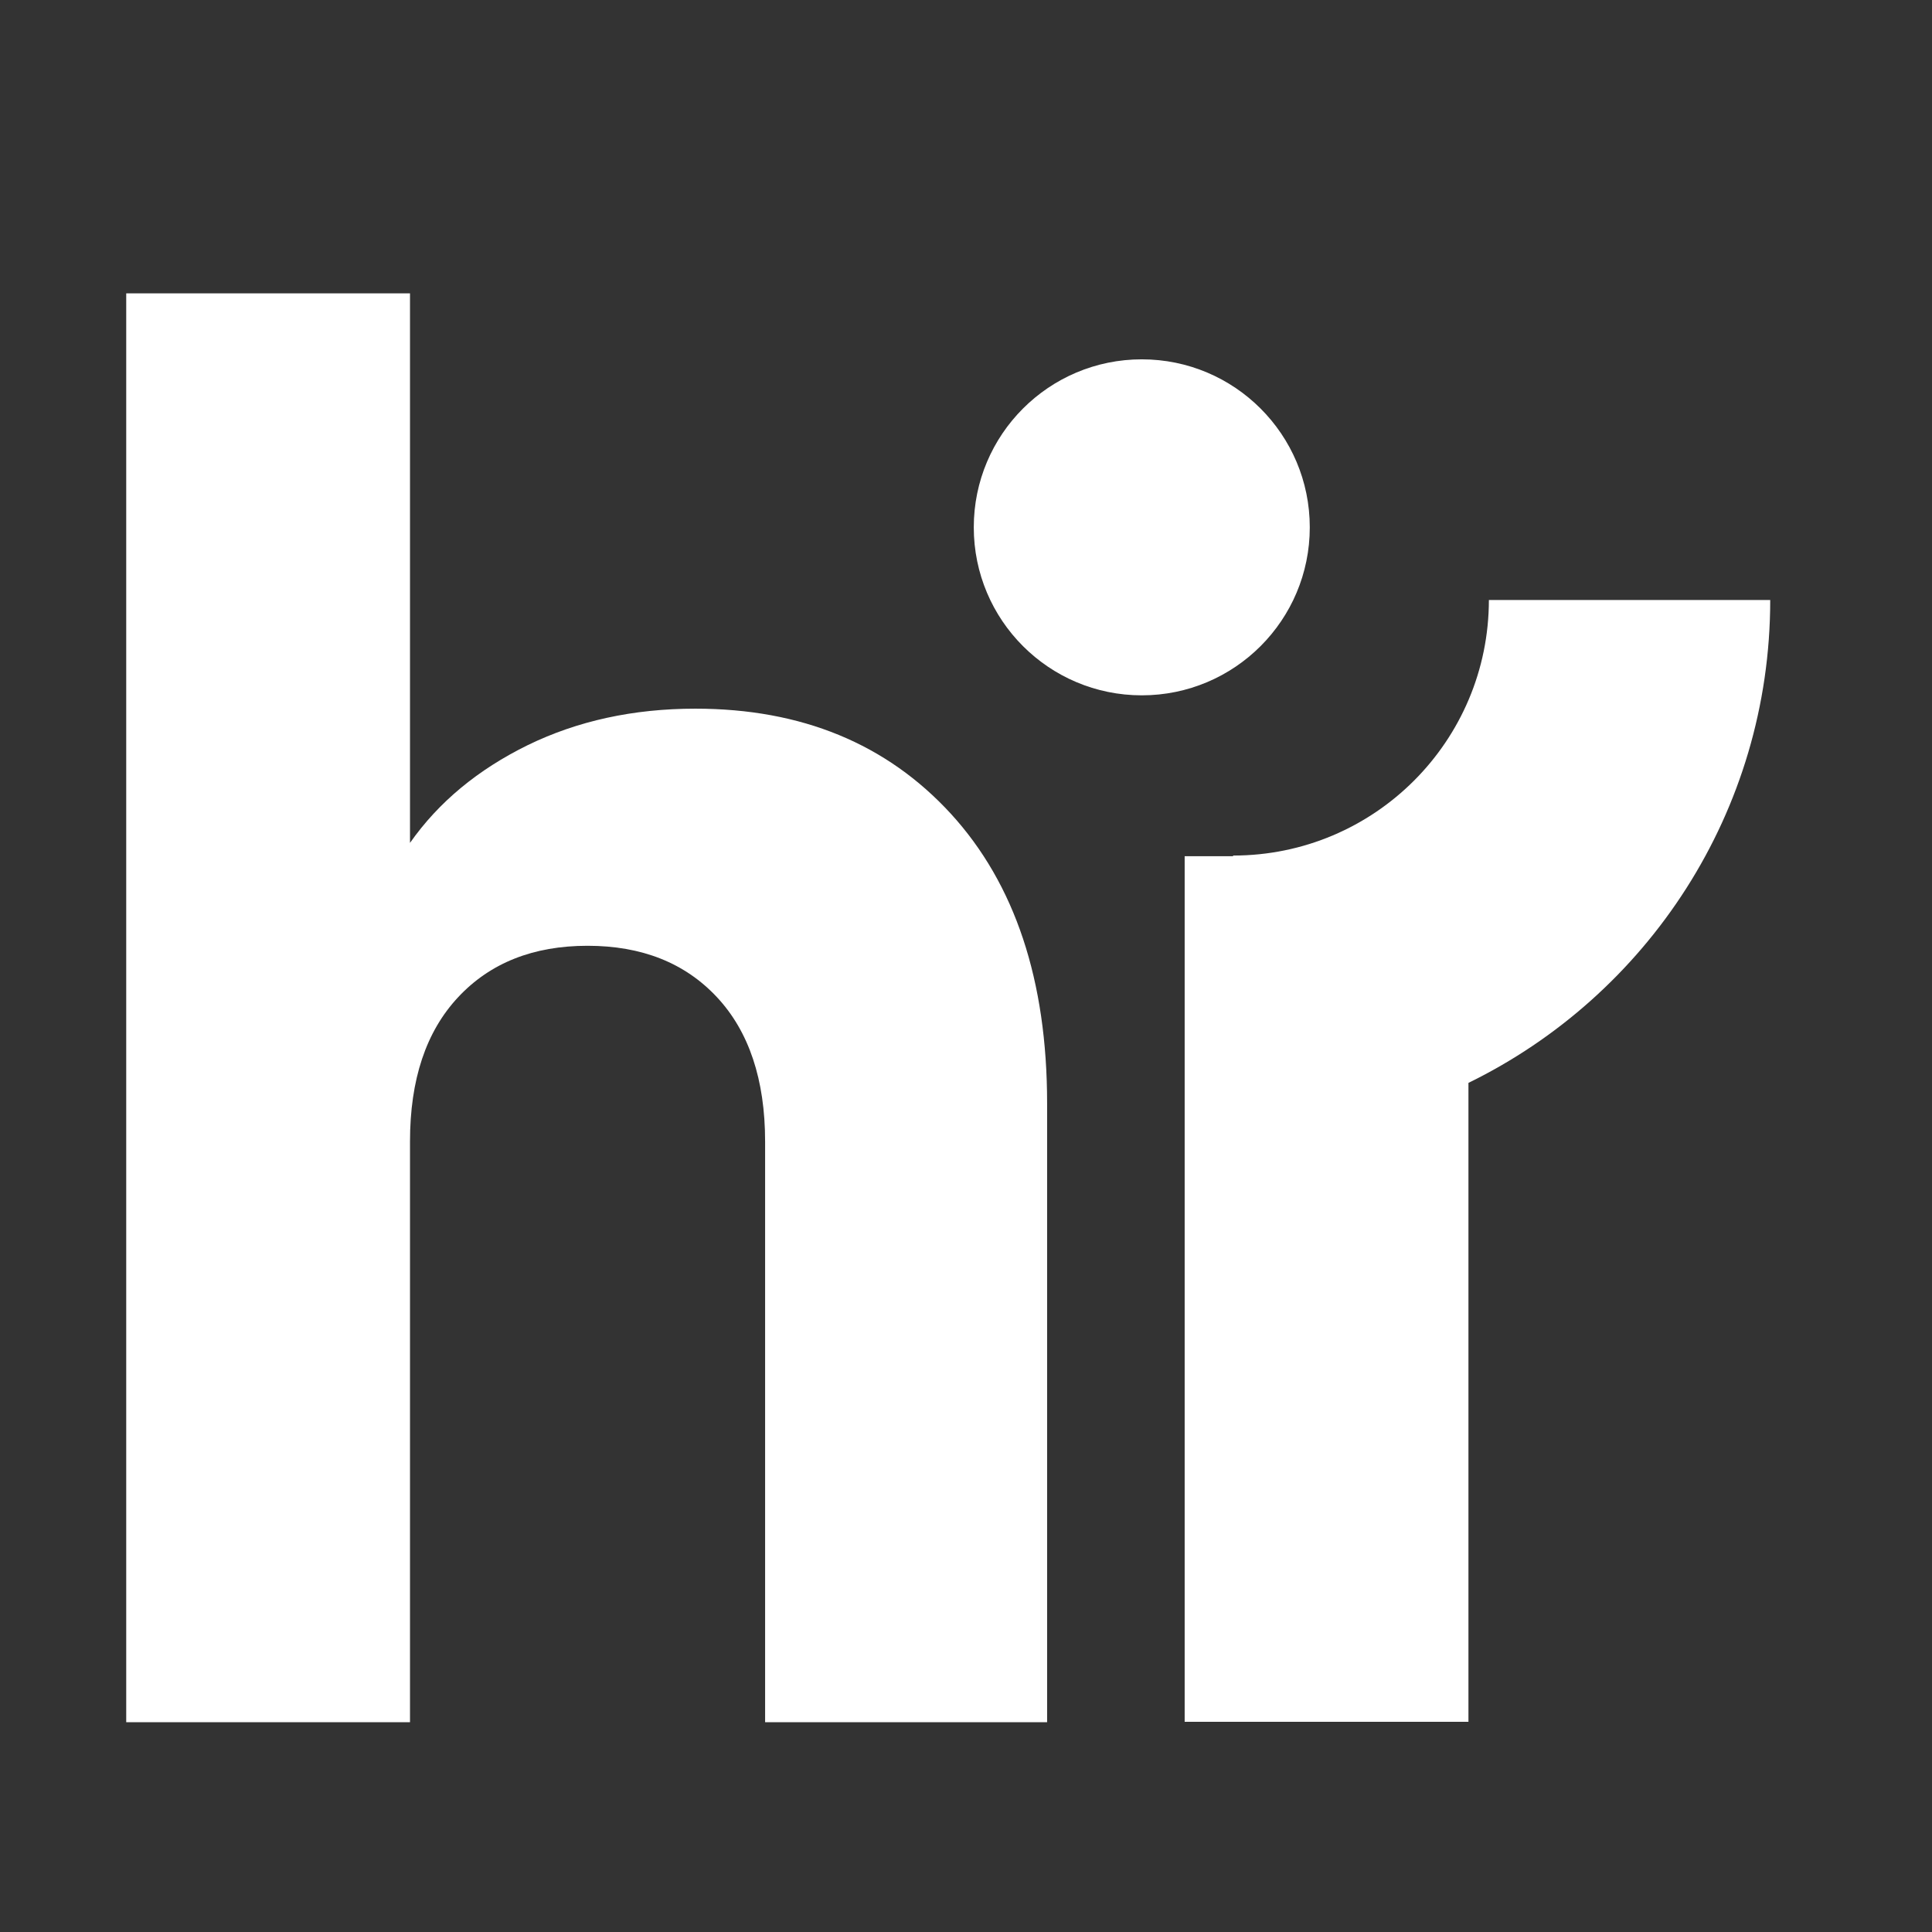 <?xml version="1.0" encoding="utf-8"?>
<!-- Generator: Adobe Illustrator 27.7.0, SVG Export Plug-In . SVG Version: 6.00 Build 0)  -->
<svg version="1.1" id="Layer_2_00000173120067340066888880000008310854999265471910_"
	 xmlns="http://www.w3.org/2000/svg" xmlns:xlink="http://www.w3.org/1999/xlink" x="0px" y="0px" viewBox="0 0 869.4 869.4"
	 style="enable-background:new 0 0 869.4 869.4;" xml:space="preserve">
<rect x="0" y="0" width="869.4" height="869.4" fill="#333333" stroke="none"/>
<style type="text/css">
	.st0{fill:#FFFFFF;}
</style>
<g>
	<path class="st0" d="M312.9,318.9c-27.9,0-53,5.5-75.4,16.4c-22.4,11-40.1,25.6-53,44V132H56.8v643h127.7V513.7
		c0-27.9,7.2-49.5,21.7-65c14.4-15.4,33.8-23.1,58.2-23.1c24.4,0,43.8,7.7,58.2,23.1c14.4,15.4,21.7,37.1,21.7,65V775h126.9V496.5
		c0-55.2-14.4-98.7-43.3-130.3C399,334.7,360.7,318.9,312.9,318.9z"/>
	<circle class="st0" cx="513.8" cy="237.3" r="75.6"/>
	<path class="st0" d="M670,269.9c0,63.6-51.5,115.1-115.1,115.1v0.3h-21.8v389.5h127.7V487.3c80.4-39.3,135.8-121.8,135.8-217.3H670
		z"/>
</g>
</svg>
